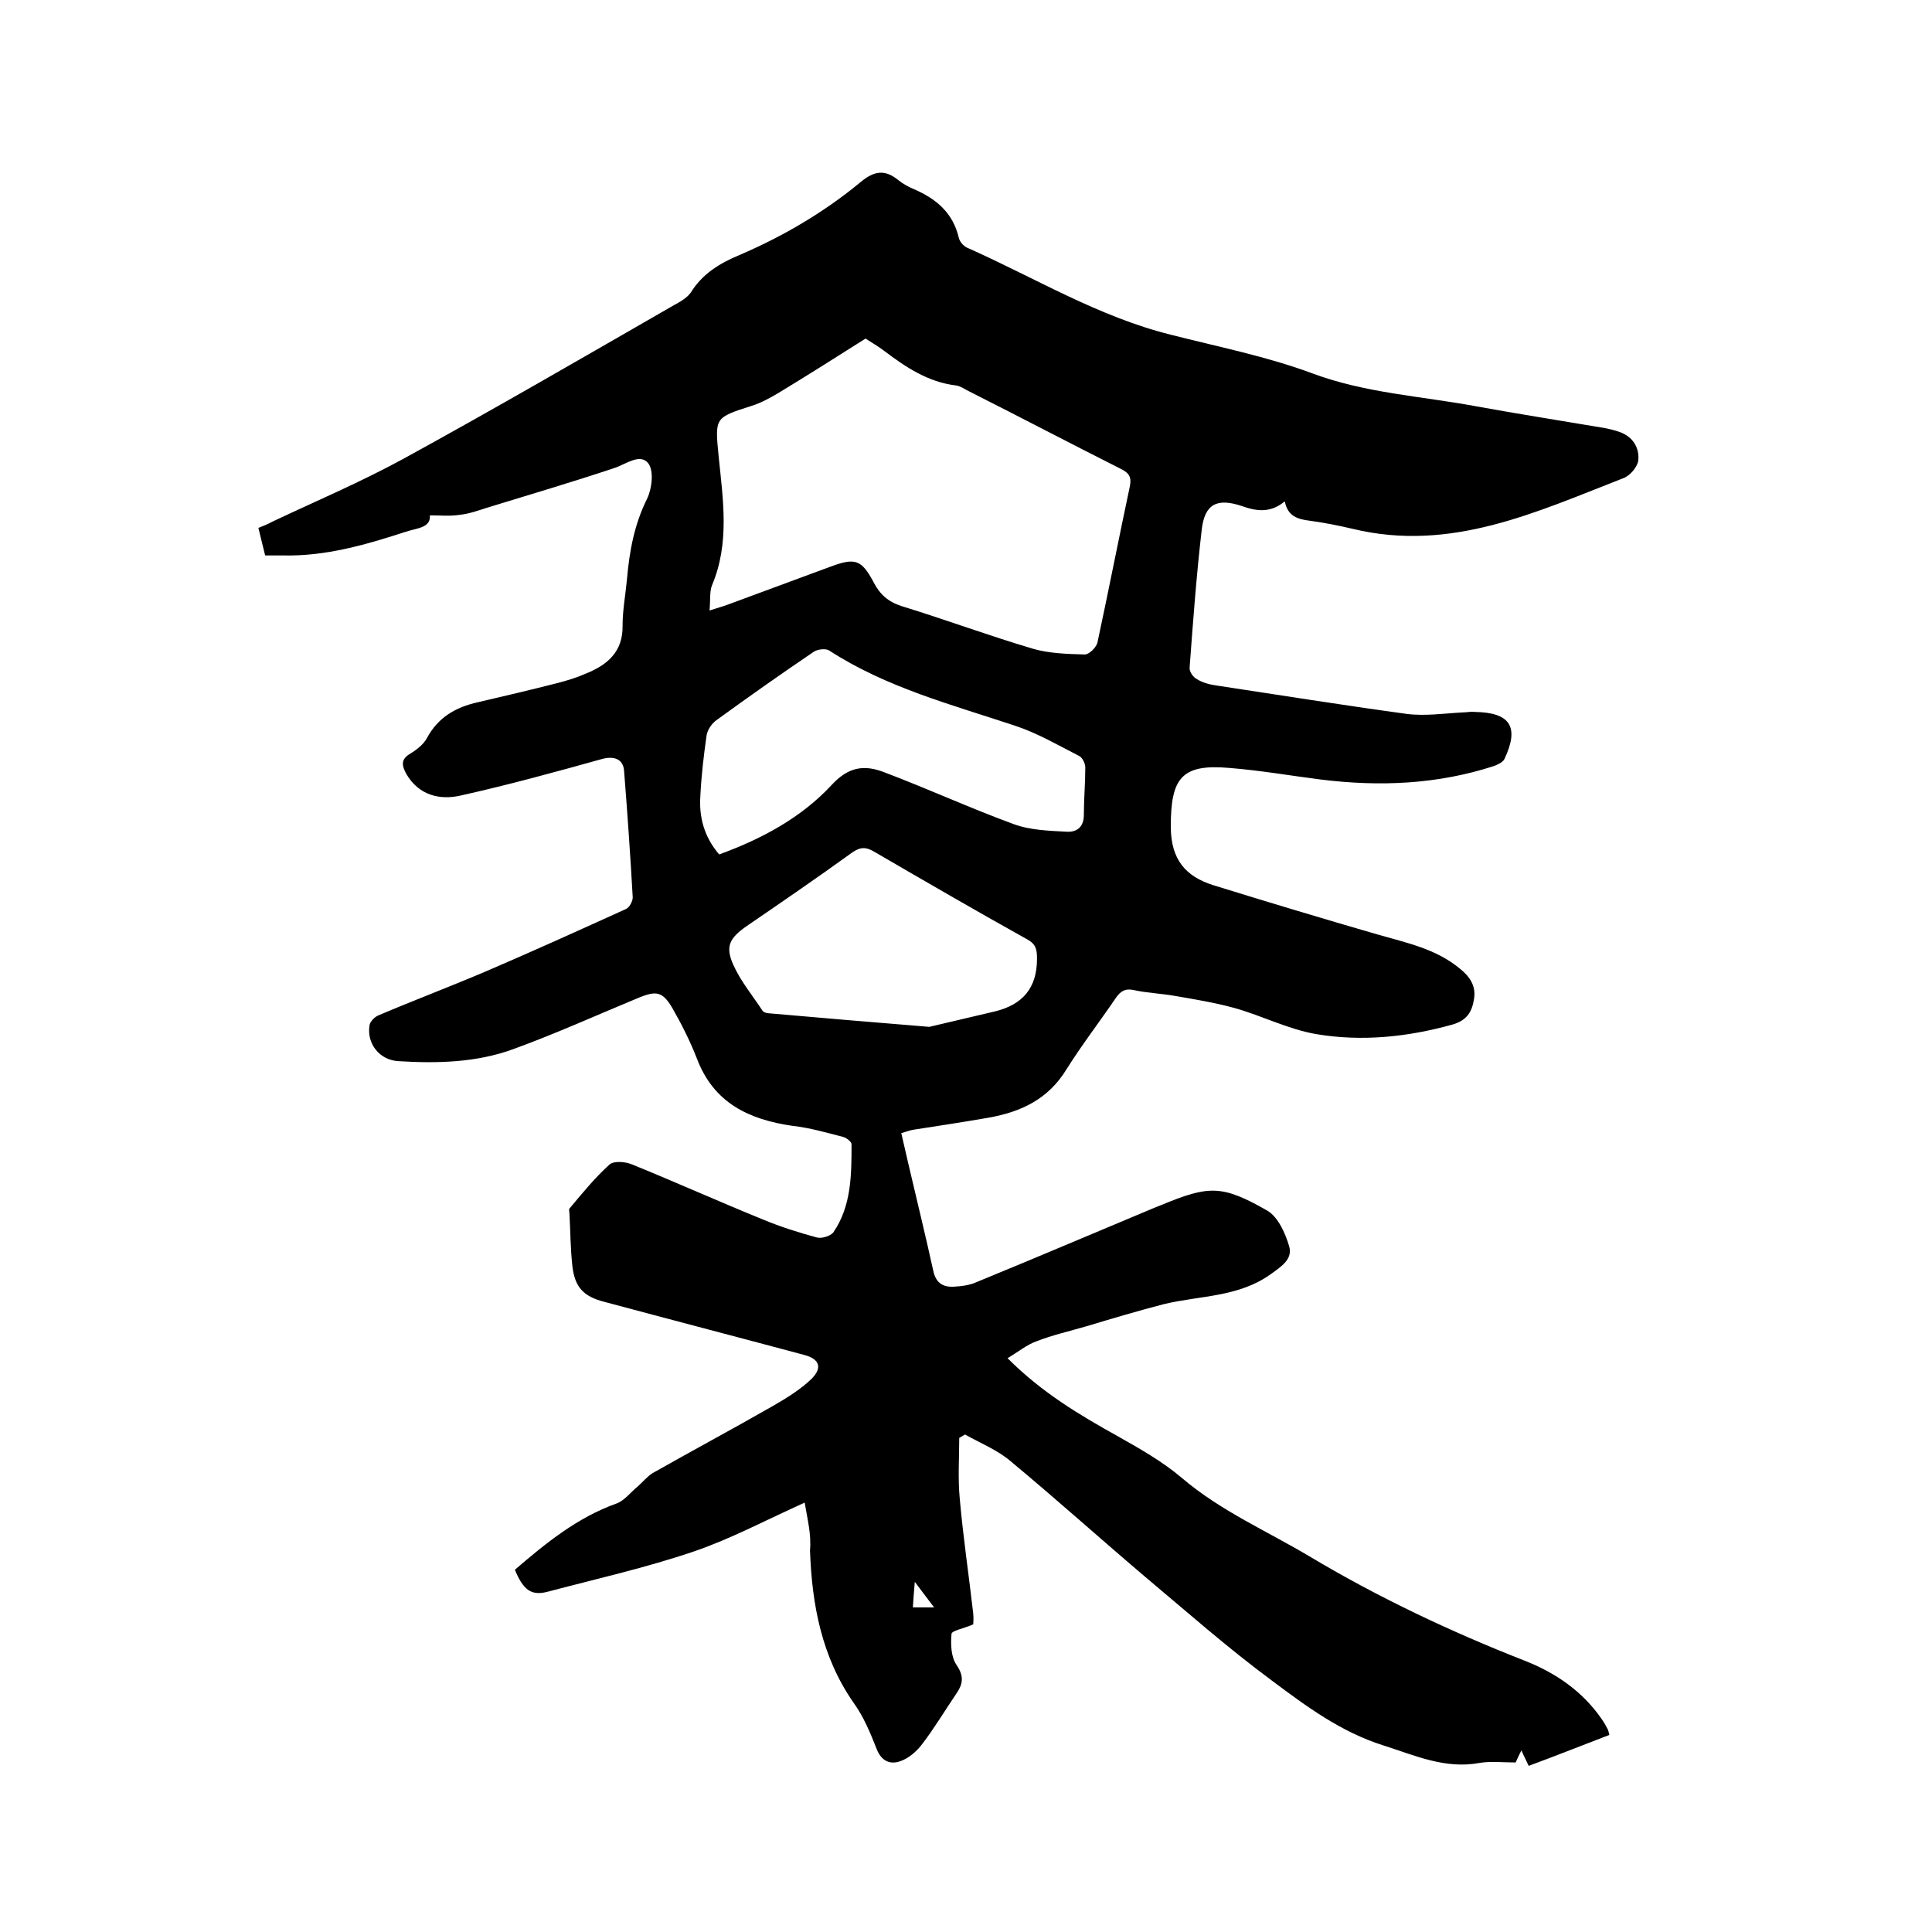 <svg enable-background="new 0 0 400 400" viewBox="0 0 400 400" xmlns="http://www.w3.org/2000/svg"><path d="m166.6 311.1c-8.2 3.7-15.3 7.5-22.9 10.1-10 3.4-20.3 5.7-30.5 8.4-3.3.8-4.9-.5-6.6-4.6 6.4-5.5 12.9-10.8 21-13.7 1.7-.6 3-2.4 4.5-3.6 1-.9 1.9-2 3-2.7 8.3-4.7 16.7-9.2 24.9-13.9 2.8-1.6 5.7-3.4 8-5.6 2.4-2.4 1.6-4.2-1.6-5-13.8-3.7-27.6-7.3-41.4-11-4.2-1.1-6-3-6.5-7.4-.4-3.6-.4-7.2-.6-10.8 0-.4-.2-1 .1-1.2 2.6-3.1 5.2-6.3 8.2-9 .9-.8 3.3-.6 4.7 0 9.1 3.7 18 7.7 27.1 11.4 3.6 1.5 7.4 2.7 11.1 3.7 1 .3 2.8-.3 3.4-1 3.8-5.5 3.8-12 3.8-18.3 0-.5-1-1.3-1.7-1.5-3.5-.9-6.9-1.9-10.5-2.3-9-1.3-16.3-4.7-19.8-13.9-1.4-3.6-3.2-7.2-5.1-10.5-2-3.4-3.3-3.6-6.8-2.2-8.7 3.6-17.3 7.5-26.1 10.7-7.6 2.8-15.8 3-23.8 2.5-3.9-.2-6.6-3.6-6-7.4.1-.8 1.1-1.8 1.9-2.1 7.3-3.1 14.7-5.9 22-9 9.8-4.2 19.5-8.6 29.2-13 .7-.3 1.4-1.6 1.4-2.4-.5-8.8-1.1-17.5-1.8-26.3-.2-2.3-2-3-4.4-2.4-9.7 2.7-19.5 5.4-29.4 7.6-4.3 1-8.7 0-11.3-4.5-.9-1.7-1.2-3 .9-4.2 1.3-.8 2.7-1.9 3.4-3.2 2.3-4.3 6-6.4 10.5-7.4 5.6-1.3 11.1-2.6 16.6-4 1.9-.5 3.9-1.1 5.7-1.9 4.5-1.8 7.8-4.5 7.7-10 0-3.2.6-6.3.9-9.5.5-5.8 1.5-11.4 4.2-16.8 1-2.1 1.4-5.8.2-7.3-1.7-2.1-4.6.2-7 1-8.7 2.9-17.5 5.5-26.3 8.2-1.9.6-3.8 1.3-5.8 1.5-1.9.3-3.9.1-6.1.1.2 2.6-2.6 2.6-5 3.4-8.3 2.7-16.6 5.1-25.4 4.9-1.2 0-2.3 0-3.7 0-.5-1.9-.9-3.7-1.4-5.7 1-.4 2-.8 2.9-1.3 9.1-4.3 18.3-8.2 27.1-13 18.8-10.3 37.4-21.1 56-31.8 1.3-.7 2.7-1.5 3.5-2.6 2.4-3.9 6-6.1 10.1-7.8 9.1-3.9 17.6-8.9 25.2-15.2 2.8-2.3 5-2.5 7.7-.3 1 .8 2.1 1.4 3.3 1.9 4.6 2 8 4.9 9.2 10 .2.9 1.1 1.9 2 2.2 13.9 6.2 27 14.2 41.9 17.9 9.8 2.5 19.9 4.5 29.3 8 11 4.1 22.5 4.7 33.8 6.8 8.8 1.6 17.7 3 26.6 4.5 1.1.2 2.3.5 3.4.9 2.6 1 3.9 3.2 3.7 5.7-.1 1.4-1.7 3.3-3.1 3.8-18 7-35.7 15.4-56 10.5-3-.7-6-1.3-9-1.7-2.4-.3-4.5-.9-5.1-4-2.9 2.4-5.7 2.1-8.8 1-5.3-1.8-7.8-.4-8.4 4.9-1.1 9.5-1.8 19-2.5 28.5-.1.8.7 2 1.5 2.4 1.1.7 2.5 1.1 3.9 1.3 13.2 2 26.3 4.1 39.5 5.9 3.8.5 7.8-.1 11.6-.3.8 0 1.7-.2 2.5-.1 7.4.1 9.3 3.1 6.2 9.7-.3.7-1.4 1.2-2.2 1.5-11.7 3.8-23.6 4.3-35.8 2.8-6.3-.8-12.6-1.9-18.9-2.4-10-.9-12.2 2.1-12.2 12.1 0 6.9 3.1 10.4 8.9 12.2 11.3 3.5 22.6 6.9 34 10.2 5.9 1.7 11.9 2.9 16.9 7 2 1.6 3.4 3.5 3 6.2s-1.4 4.5-4.4 5.4c-9.3 2.6-18.8 3.6-28.3 2-5.8-1-11.2-3.8-16.9-5.4-4-1.1-8.2-1.8-12.3-2.5-2.8-.5-5.7-.6-8.5-1.2-1.7-.4-2.7.1-3.7 1.5-3.4 5-7.1 9.8-10.3 14.9-3.8 6.2-9.4 8.8-16.1 10-5.2.9-10.4 1.7-15.6 2.5-.7.1-1.4.4-2.5.7.5 2.2 1 4.3 1.5 6.5 1.7 7.3 3.5 14.6 5.1 21.9.5 2.5 1.9 3.5 4.2 3.4 1.7-.1 3.4-.3 4.9-1 12.2-5 24.4-10.2 36.6-15.3.5-.2 1-.4 1.5-.6 9.9-4.1 12.6-4.2 21.9 1.1 2.3 1.3 3.8 4.7 4.6 7.4s-1.6 4.2-3.8 5.8c-6.7 4.8-14.6 4.4-22.1 6.2-5.4 1.4-10.8 3-16.1 4.6-3.4 1-7 1.8-10.3 3.1-2 .7-3.8 2.2-6 3.5 7.2 7.2 15 11.8 22.9 16.2 4.6 2.6 9.2 5.2 13.2 8.6 8.1 6.9 17.7 11 26.7 16.4 14.1 8.4 28.9 15.4 44.2 21.4 6.4 2.5 12 6.3 16 12.1.5.7.9 1.4 1.3 2.2.1.3.2.6.3 1.1-5.5 2.1-11 4.3-16.7 6.4-.5-1.1-1-2-1.5-3.2-.6 1.1-1 2.1-1.2 2.5-2.7 0-5.2-.3-7.5.1-7.1 1.3-13.2-1.5-19.8-3.6-8.9-2.8-16-8.1-23.1-13.4-9.2-6.8-17.8-14.4-26.5-21.7-9.3-7.9-18.3-16-27.7-23.8-2.7-2.3-6.2-3.7-9.4-5.5-.4.2-.8.5-1.2.7 0 4.2-.3 8.3.1 12.5.7 8 1.9 16 2.8 23.9.1 1 0 2 0 2.2-2 .9-4.5 1.3-4.5 2-.2 2.2-.1 4.8 1.1 6.5 1.6 2.4 1.2 4-.2 6-2.3 3.4-4.4 6.9-6.9 10.2-1.1 1.5-2.8 3-4.5 3.6-2.1.8-4 .1-5-2.5-1.3-3.3-2.7-6.7-4.8-9.6-6.6-9.5-8.6-20.3-9-31.5.3-3.3-.5-6.3-1.1-9.9zm-19.7-184.7c1.8-.6 3-.9 4-1.3 7-2.6 14.1-5.2 21.1-7.8 5.1-1.9 6.4-1.4 8.9 3.3 1.3 2.5 3 4 5.8 4.9 9.1 2.8 18 6.1 27.1 8.8 3.4 1 7.2 1.1 10.8 1.2.9 0 2.3-1.4 2.6-2.4 2.3-10.7 4.4-21.5 6.7-32.3.4-1.9 0-2.8-1.8-3.7-10.7-5.4-21.2-10.9-31.9-16.3-.7-.4-1.5-.9-2.3-1-5.8-.7-10.4-3.8-14.9-7.2-1.2-.9-2.4-1.6-3.8-2.5-6 3.8-12 7.6-18.1 11.3-1.7 1-3.5 2-5.4 2.6-7.8 2.5-7.7 2.4-6.9 10.6.9 8.9 2.3 17.9-1.4 26.6-.5 1.3-.3 3-.5 5.2zm2 50.5c8.8-3.2 17-7.6 23.3-14.4 3.5-3.8 6.8-4.2 10.9-2.6 9 3.4 17.7 7.4 26.7 10.7 3.5 1.3 7.4 1.4 11.1 1.6 2.1.1 3.5-1 3.5-3.5 0-3.3.3-6.5.3-9.8 0-.8-.6-2.1-1.3-2.4-4.3-2.2-8.6-4.7-13.1-6.2-13.2-4.4-26.7-7.9-38.6-15.6-.7-.5-2.5-.3-3.3.3-6.8 4.6-13.6 9.4-20.2 14.2-.9.7-1.7 1.9-1.9 3-.6 4.2-1.1 8.4-1.3 12.6-.3 4.4.8 8.5 3.9 12.1zm43.5 35.7c3.4-.8 8.5-2 13.6-3.2 5.7-1.4 8.7-4.8 8.7-10.9 0-1.9-.2-3-2-4-10.6-5.9-21.1-12-31.6-18.1-1.8-1.1-3-1.1-4.8.2-7.2 5.2-14.5 10.2-21.8 15.2-3.4 2.4-4.4 4.1-2.7 7.9 1.5 3.4 4 6.4 6.1 9.6.2.3.9.5 1.4.5 10.3.9 20.7 1.8 33.1 2.8zm1 120.2c-1.4-1.8-2.4-3.2-4-5.3-.2 2.3-.3 3.7-.4 5.3z"/></svg>